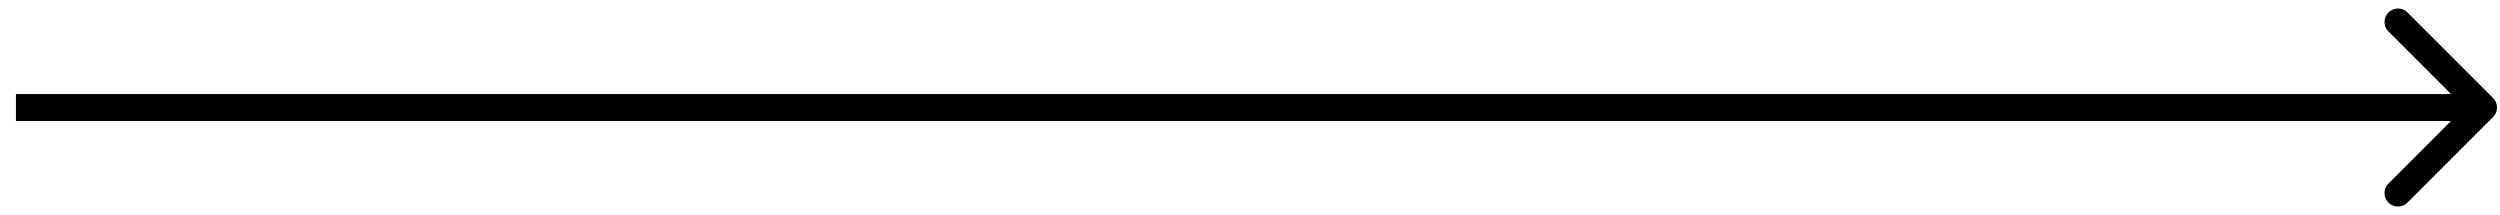 <svg width="93" height="8" viewBox="0 0 93 8" fill="none" xmlns="http://www.w3.org/2000/svg"><path d="M92.741 4.354a.5.5 0 0 0 0-.708L89.559.464a.5.5 0 1 0-.707.708L91.68 4l-2.828 2.828a.5.5 0 1 0 .707.708l3.182-3.182zM.593 4.5h91.794v-1H.593v1z" fill="#000"/></svg>